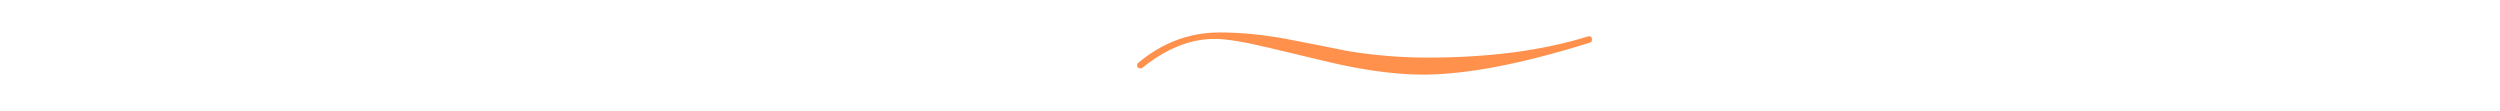 <svg xmlns="http://www.w3.org/2000/svg" width="678" viewBox="0 0 678 30" height="30" version="1.0"><defs><clipPath id="a"><path d="M 308.367 8.711 L 431.754 8.711 L 431.754 20.324 L 308.367 20.324 Z M 308.367 8.711"/></clipPath></defs><g clip-path="url(#a)"><path fill="#FF914D" d="M 431.102 11.59 C 412.695 17.355 397.613 20.234 385.848 20.234 C 379.641 20.234 372.457 19.391 364.297 17.703 C 363.082 17.484 356.551 15.945 344.699 13.086 C 337.754 11.398 332.652 10.551 329.398 10.551 C 322.844 10.551 316.332 13.152 309.863 18.352 C 309.688 18.48 309.516 18.547 309.344 18.547 C 308.691 18.547 308.367 18.242 308.367 17.637 C 308.367 17.422 308.473 17.227 308.691 17.051 C 315.246 11.547 322.625 8.797 330.828 8.797 C 336.43 8.797 342.418 9.383 348.801 10.551 C 354.441 11.637 360.066 12.738 365.664 13.867 C 372.781 15.035 379.945 15.621 387.152 15.621 C 403.82 15.621 418.297 13.715 430.582 9.902 C 431.363 9.684 431.754 9.988 431.754 10.812 C 431.754 11.203 431.535 11.461 431.102 11.59 Z M 431.102 11.59"/></g></svg>